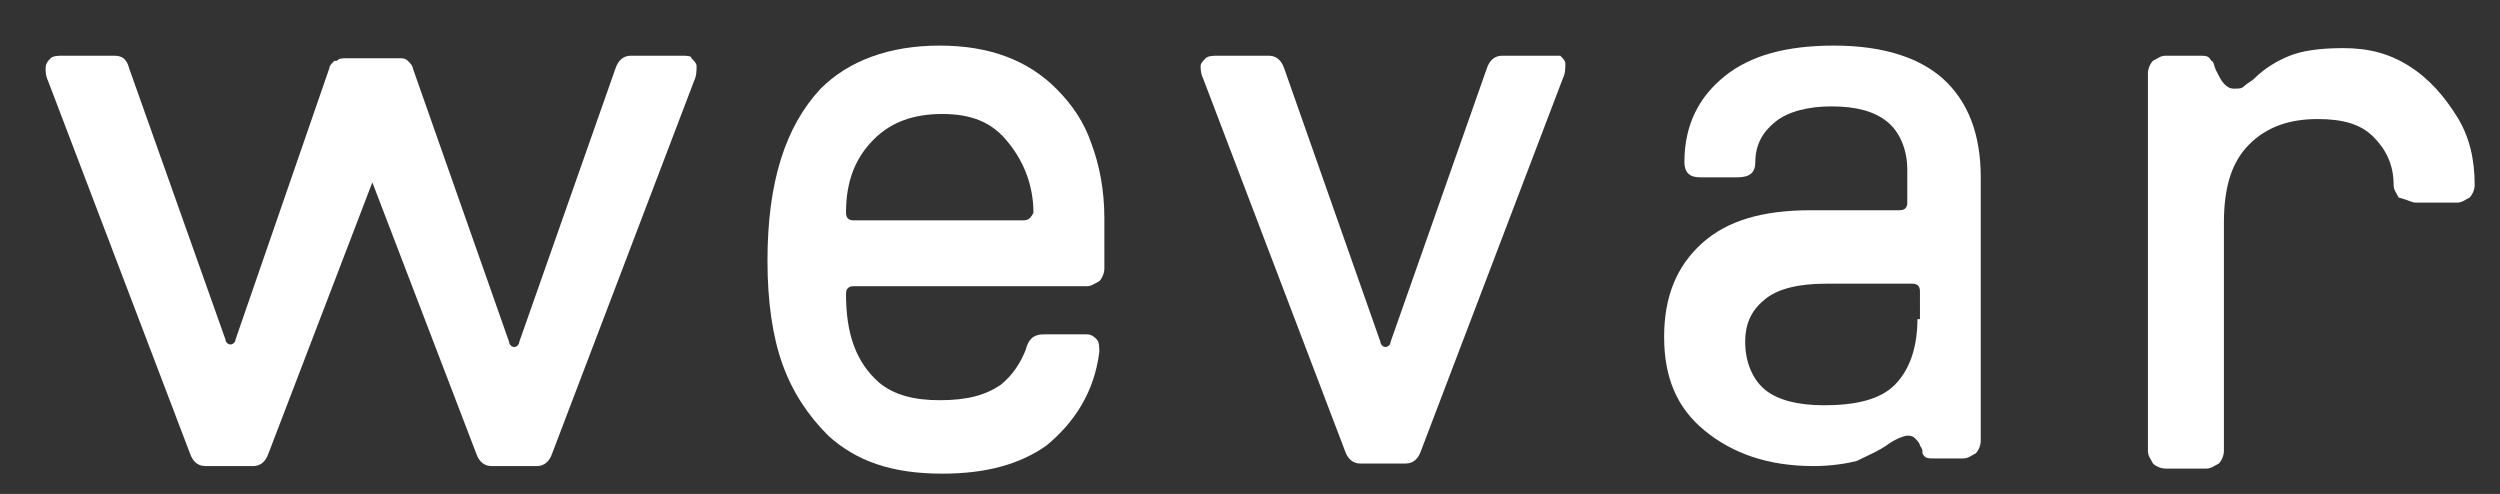 <?xml version="1.0" encoding="utf-8"?>
<!-- Generator: Adobe Illustrator 24.2.1, SVG Export Plug-In . SVG Version: 6.00 Build 0)  -->
<svg version="1.1" id="Vrstva_1" xmlns="http://www.w3.org/2000/svg" xmlns:xlink="http://www.w3.org/1999/xlink" x="0px" y="0px"
	 viewBox="0 0 98.7 19.5" style="enable-background:new 0 0 98.7 19.5;" xml:space="preserve">
<rect x="0" y="0" width="98.7" height="19.5" fill="#333333" stroke="none"/>
<style type="text/css">
	.st0{fill:#FFFFFF;}
</style>
<g>
	<g>
		<path class="st0" d="M41.7,3.5c-1.1-1.1-2.6-1.7-4.6-1.7c-2,0-3.6,0.6-4.7,1.7C31,5,30.3,7.2,30.3,10.3c0,1.6,0.2,3,0.6,4.1
			c0.4,1.1,1,2,1.8,2.8c1.1,1,2.5,1.5,4.5,1.5c1.8,0,3.1-0.4,4.1-1.1c1.1-0.9,1.9-2.1,2.1-3.7c0-0.2,0-0.4-0.1-0.5
			c-0.1-0.1-0.2-0.2-0.4-0.2h-1.7c-0.4,0-0.6,0.2-0.7,0.6c-0.2,0.5-0.5,1-1,1.4c-0.6,0.4-1.3,0.6-2.4,0.6c-1,0-1.8-0.2-2.4-0.7
			c-0.9-0.8-1.3-1.9-1.3-3.5c0-0.2,0.1-0.3,0.3-0.3h9.2c0.2,0,0.3-0.1,0.5-0.2c0.1-0.1,0.2-0.3,0.2-0.5V8.6c0-1.1-0.2-2.1-0.5-2.9
			C42.8,4.8,42.3,4.1,41.7,3.5z M40.4,8.7h-6.7c-0.2,0-0.3-0.1-0.3-0.3c0-1.3,0.4-2.2,1.1-2.9c0.7-0.7,1.6-1,2.7-1
			c1.1,0,1.9,0.3,2.5,1c0.7,0.8,1.1,1.8,1.1,2.9C40.7,8.6,40.6,8.7,40.4,8.7z"/>
		<path class="st0" d="M61.3,2.2h-2c-0.3,0-0.5,0.2-0.6,0.5l-3.8,10.8c0,0.1-0.1,0.2-0.2,0.2c-0.1,0-0.2-0.1-0.2-0.2L50.7,2.7
			c-0.1-0.3-0.3-0.5-0.6-0.5h-2c-0.2,0-0.4,0-0.5,0.1c-0.1,0.1-0.2,0.2-0.2,0.3c0,0.1,0,0.3,0.1,0.5l5.6,14.7
			c0.1,0.3,0.3,0.5,0.6,0.5h1.8c0.3,0,0.5-0.2,0.6-0.5l5.6-14.7c0.1-0.2,0.1-0.4,0.1-0.6c0-0.1-0.1-0.2-0.2-0.3
			C61.6,2.2,61.5,2.2,61.3,2.2z"/>
		<path class="st0" d="M26.9,2.2h-2c-0.3,0-0.5,0.2-0.6,0.5l-3.8,10.8c0,0.1-0.1,0.2-0.2,0.2c-0.1,0-0.2-0.1-0.2-0.2L16.3,2.7
			c0,0,0,0,0,0c0-0.1-0.1-0.2-0.2-0.3c-0.1-0.1-0.2-0.1-0.3-0.1c-0.1,0-0.1,0-0.1,0h0h-2h0c-0.2,0-0.3,0-0.4,0.1c0,0,0,0-0.1,0
			c-0.1,0.1-0.2,0.2-0.2,0.3c0,0,0,0,0,0L9.3,13.4c0,0.1-0.1,0.2-0.2,0.2c-0.1,0-0.2-0.1-0.2-0.2L5.1,2.7C5,2.3,4.8,2.2,4.5,2.2h-2
			c-0.2,0-0.4,0-0.5,0.1C1.9,2.4,1.8,2.5,1.8,2.7c0,0.1,0,0.3,0.1,0.5l5.6,14.7c0.1,0.3,0.3,0.5,0.6,0.5H10c0.3,0,0.5-0.2,0.6-0.5
			l4.1-10.7l4.1,10.7c0.1,0.3,0.3,0.5,0.6,0.5h1.8c0.3,0,0.5-0.2,0.6-0.5l5.6-14.7c0.1-0.2,0.1-0.4,0.1-0.6c0-0.1-0.1-0.2-0.2-0.3
			C27.3,2.2,27.1,2.2,26.9,2.2z"/>
		<path class="st0" d="M72.4,1.8c-1.9,0-3.3,0.4-4.3,1.2c-1,0.8-1.6,1.9-1.6,3.4c0,0.4,0.2,0.6,0.6,0.6h1.5c0.5,0,0.7-0.2,0.7-0.6
			c0-0.7,0.3-1.2,0.8-1.6c0.5-0.4,1.3-0.6,2.2-0.6c1,0,1.7,0.2,2.2,0.6c0.5,0.4,0.8,1.1,0.8,1.9v1.3c0,0.2-0.1,0.3-0.3,0.3h-3.5
			c-1.9,0-3.3,0.4-4.3,1.3c-1,0.9-1.5,2.1-1.5,3.7c0,1.6,0.5,2.8,1.6,3.7c1.1,0.9,2.5,1.4,4.3,1.4c0.7,0,1.3-0.1,1.7-0.2
			c0.4-0.2,0.9-0.4,1.3-0.7c0.3-0.2,0.6-0.3,0.7-0.3c0.1,0,0.2,0,0.3,0.1c0.1,0.1,0.2,0.2,0.2,0.3c0.1,0.1,0.1,0.2,0.1,0.3
			c0.1,0.2,0.2,0.2,0.5,0.2h1.1c0.2,0,0.3-0.1,0.5-0.2c0.1-0.1,0.2-0.3,0.2-0.5V7c0-1.7-0.5-3-1.5-3.9C75.8,2.3,74.4,1.8,72.4,1.8z
			 M75.7,12.6c0,1.1-0.3,2-0.9,2.6c-0.6,0.6-1.6,0.8-2.8,0.8c-1,0-1.8-0.2-2.3-0.6c-0.5-0.4-0.8-1.1-0.8-1.9c0-0.8,0.3-1.3,0.8-1.7
			c0.5-0.4,1.3-0.6,2.4-0.6h3.4c0.2,0,0.3,0.1,0.3,0.3V12.6z"/>
		<path class="st0" d="M97,4.6c-0.5-0.8-1.1-1.5-1.9-2c-0.8-0.5-1.6-0.7-2.6-0.7c-0.9,0-1.6,0.1-2.1,0.3c-0.5,0.2-1,0.5-1.4,0.9
			c-0.1,0.1-0.3,0.2-0.4,0.3c-0.1,0.1-0.2,0.1-0.4,0.1c-0.2,0-0.3-0.1-0.4-0.2c-0.1-0.1-0.2-0.3-0.3-0.5c-0.1-0.2-0.1-0.4-0.2-0.4
			c-0.1-0.2-0.2-0.2-0.5-0.2h-1.3c-0.2,0-0.3,0.1-0.5,0.2c-0.1,0.1-0.2,0.3-0.2,0.5v14.9c0,0.2,0.1,0.3,0.2,0.5
			c0.1,0.1,0.3,0.2,0.5,0.2h1.6c0.2,0,0.3-0.1,0.5-0.2c0.1-0.1,0.2-0.3,0.2-0.5V8.8c0-1.4,0.3-2.4,1-3.1c0.7-0.7,1.6-1,2.7-1
			c1,0,1.7,0.2,2.2,0.7c0.5,0.5,0.8,1.1,0.8,1.9c0,0.2,0.1,0.3,0.2,0.5C95.1,7.9,95.2,8,95.4,8H97c0.2,0,0.3-0.1,0.5-0.2
			c0.1-0.1,0.2-0.3,0.2-0.5C97.7,6.3,97.5,5.4,97,4.6z"/>
	</g>
</g>
</svg>
